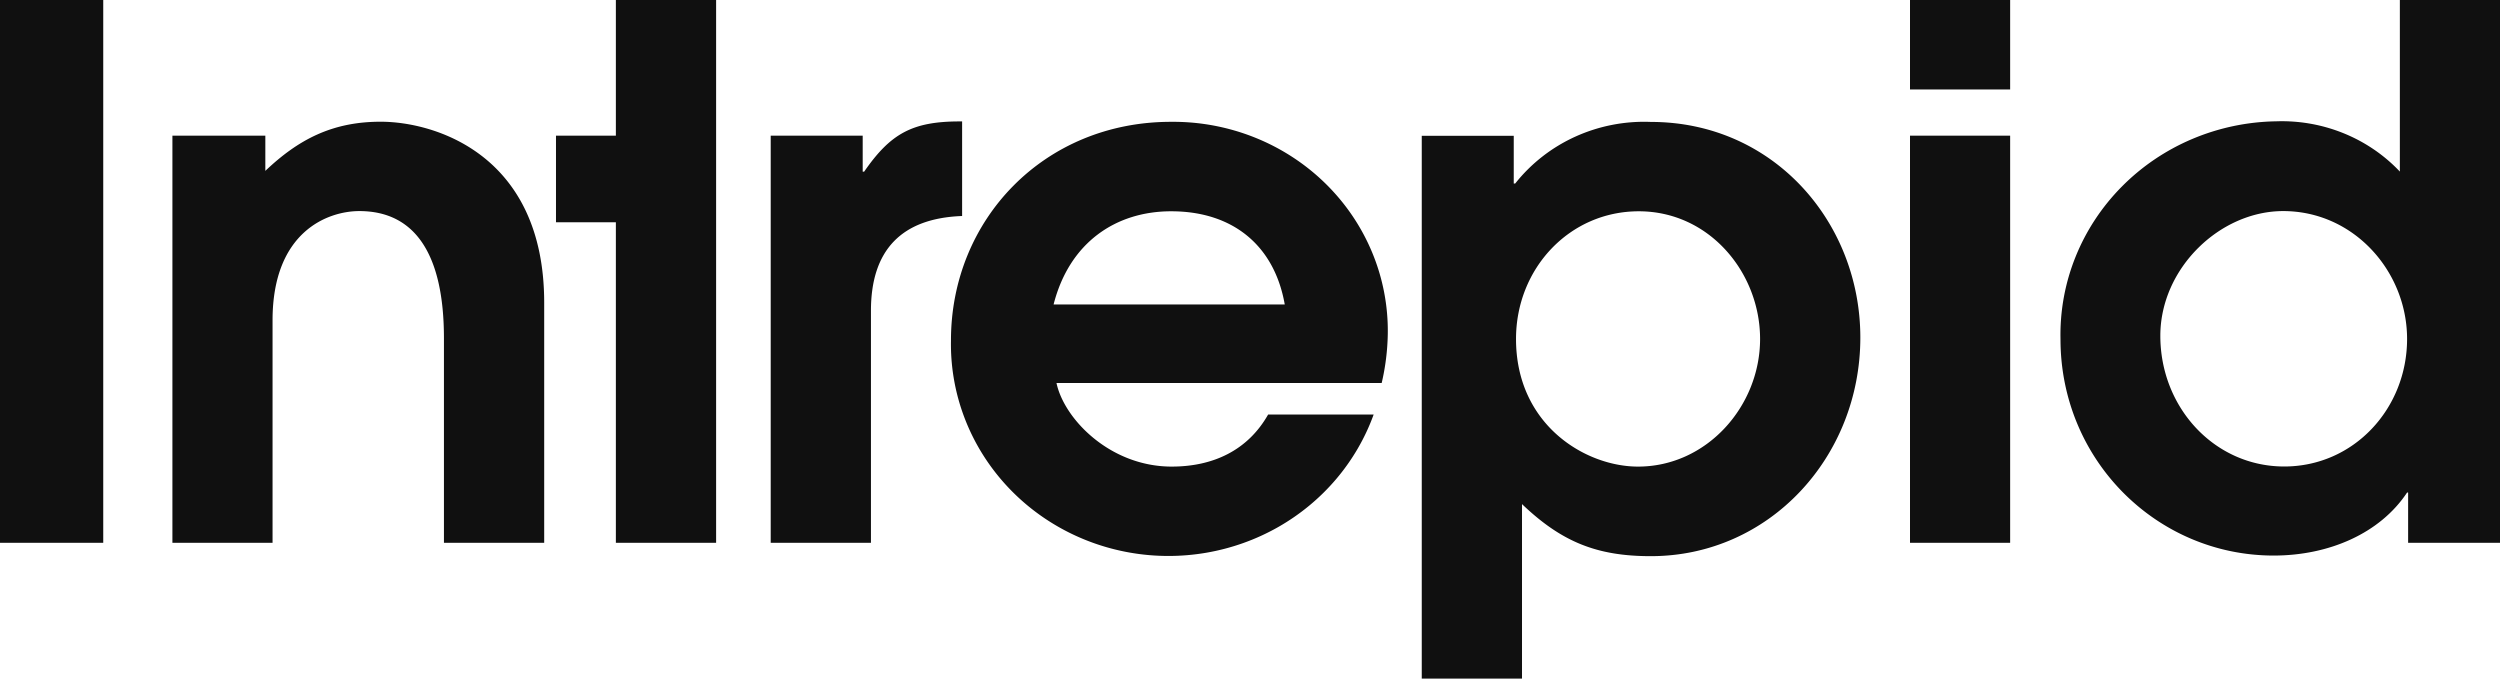 <svg xmlns="http://www.w3.org/2000/svg" fill="none" viewBox="0 0 1200 330">
  <path d="M0 260.539V0h49.556v260.539H0zm213.092-.002v-98.184c0-39.805-13.529-61.034-40.636-61.034-14.867 0-41.628 9.65-41.628 52.446v106.772h-48.07V65.134h44.602V82.02c15.957-15.15 32.211-23.593 55.354-23.593 26.067 0 78.498 15.825 78.498 86.846v115.264h-48.12zm82.524.002V106.676h-28.742V65.134h28.742V0h48.12v260.539h-48.12zm74.323-.001V65.134h44.155v17.272h.694c12.686-18.334 23.143-24.124 45.939-24.124h1.09v45.402c-28.941 1.061-43.759 16.211-43.759 45.45v111.404h-48.119zm137.173-76.713c3.618 17.224 25.67 40.142 55.305 40.142 19.822 0 36.525-7.768 46.284-24.992h50.651c-8.241 22.778-24.541 41.955-45.981 54.099-21.441 12.144-46.62 16.46-71.031 12.176-24.411-4.284-46.458-16.889-62.193-35.557-15.735-18.668-24.13-42.18-23.682-66.325 0-57.898 44.601-104.891 105.605-104.891a105.514 105.514 0 0140.097 7.476c12.716 5.07 24.267 12.568 33.964 22.05 9.696 9.482 17.346 20.757 22.498 33.161a97.896 97.896 0 017.507 39.068 111.442 111.442 0 01-2.923 23.593H507.112zm109.568-37.682c-4.953-28.177-24.779-44.725-54.511-44.725-26.413 0-48.813 14.811-56.445 44.725H616.68zm65.762 179.58V65.184h44.156v22.919h.693c7.633-9.645 17.528-17.366 28.857-22.512a79.943 79.943 0 0136.262-7.065c58.97 0 100.55 48.248 100.55 103.492 0 57.415-43.758 104.939-100.55 104.939-25.672 0-42.666-6.658-61.848-24.992v83.758h-48.12zM844.84 162.694c0-31.699-24.233-61.275-58.225-61.275-33.253 0-58.925 27.453-58.925 61.275 0 41.204 33.253 61.274 58.578 61.274 32.9 0 58.572-28.9 58.572-61.274zM916.8 42.94V0h48.069v42.94H916.8zm0 217.599V65.134h48.069V260.54H916.8zm239.1 0v-24.124h-.5c-13.03 19.685-37.61 30.251-64.03 30.251-56.05 0-102.332-45.787-102.332-103.878a100.05 100.05 0 017.206-39.451c5.046-12.56 12.596-24.026 22.206-33.74 9.6-9.715 21.09-17.485 33.79-22.867a107.662 107.662 0 0140.22-8.495 78.827 78.827 0 0132.45 5.717c10.27 4.164 19.49 10.444 27.02 18.407V0H1200v260.539h-44.1zm-.5-97.847c0-32.423-25.57-61.372-59.47-61.372-30.38 0-58.97 27.454-58.97 59.876 0 34.497 26.06 62.722 59.46 62.722 33.41 0 58.98-27.79 58.98-61.226z" fill="#101010"/>
</svg>
